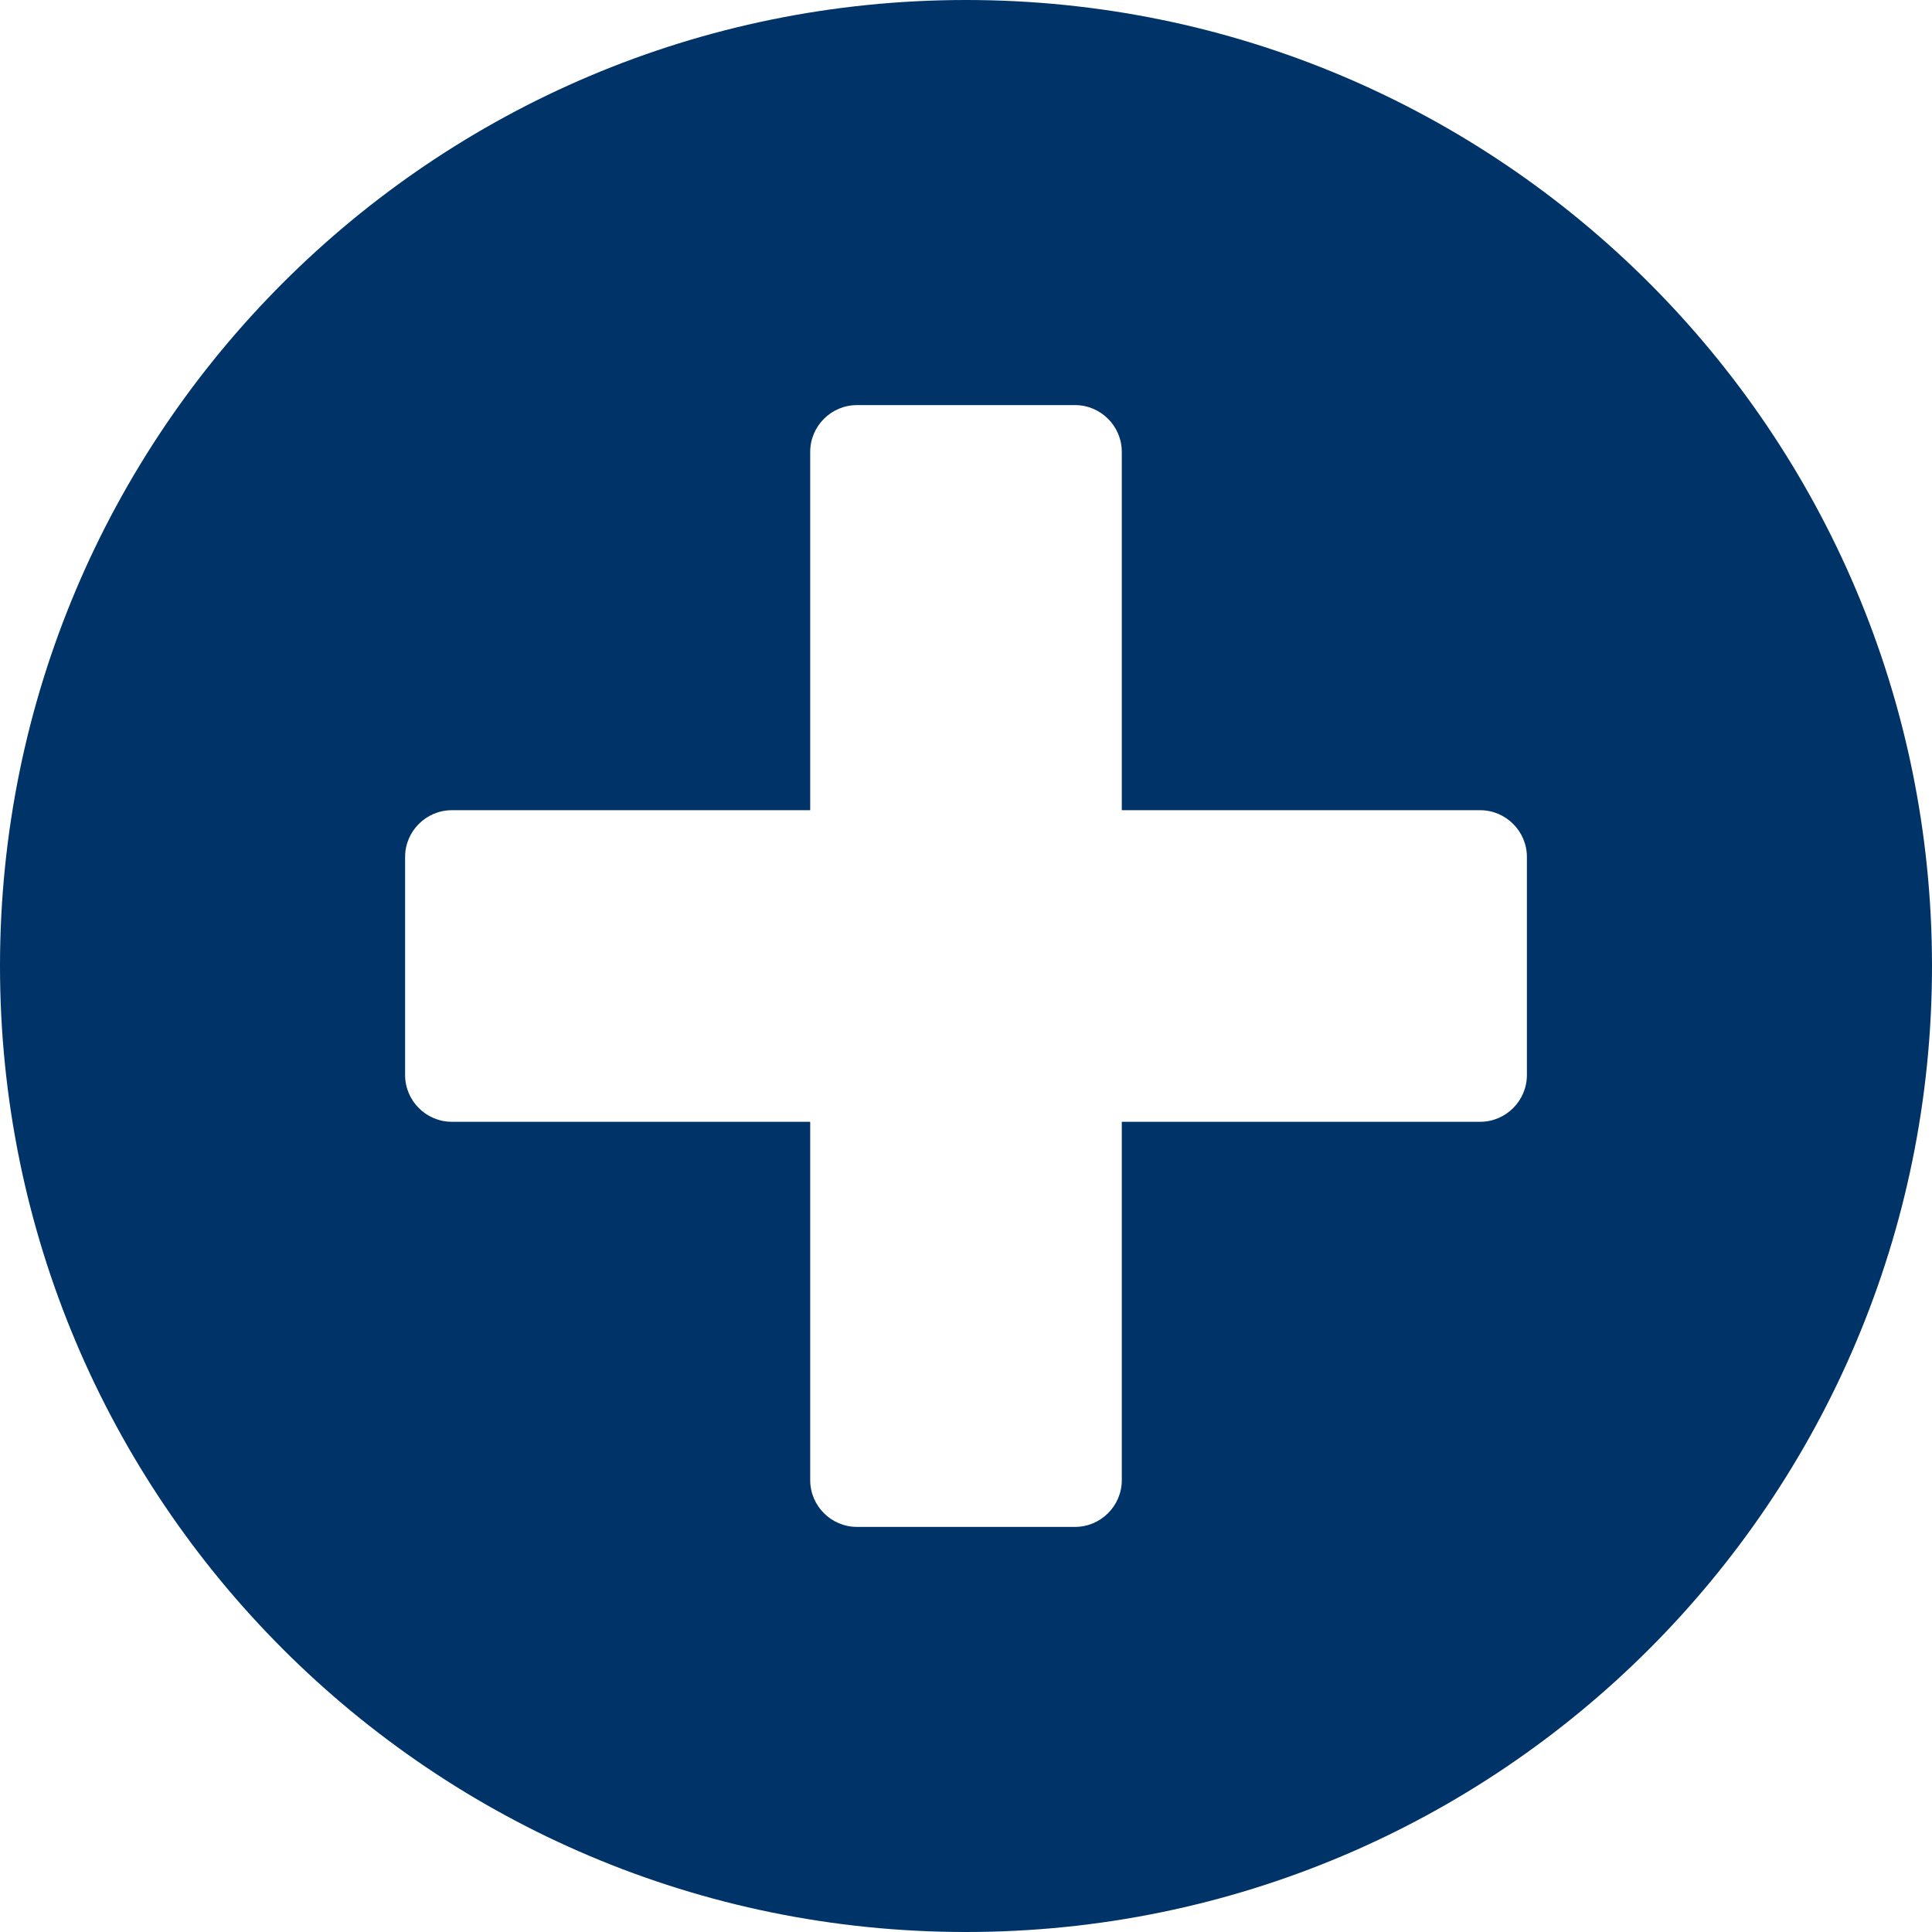 <svg width="50" height="50" viewBox="0 0 50 50" fill="none" xmlns="http://www.w3.org/2000/svg">
<path d="M25 0C11.19 0 0 11.19 0 25C0 38.81 11.19 50 25 50C38.81 50 50 38.81 50 25C50 11.19 38.81 0 25 0ZM39.516 27.823C39.516 28.488 38.972 29.032 38.306 29.032H29.032V38.306C29.032 38.972 28.488 39.516 27.823 39.516H22.177C21.512 39.516 20.968 38.972 20.968 38.306V29.032H11.694C11.028 29.032 10.484 28.488 10.484 27.823V22.177C10.484 21.512 11.028 20.968 11.694 20.968H20.968V11.694C20.968 11.028 21.512 10.484 22.177 10.484H27.823C28.488 10.484 29.032 11.028 29.032 11.694V20.968H38.306C38.972 20.968 39.516 21.512 39.516 22.177V27.823Z" fill="#003368"/>
</svg>
